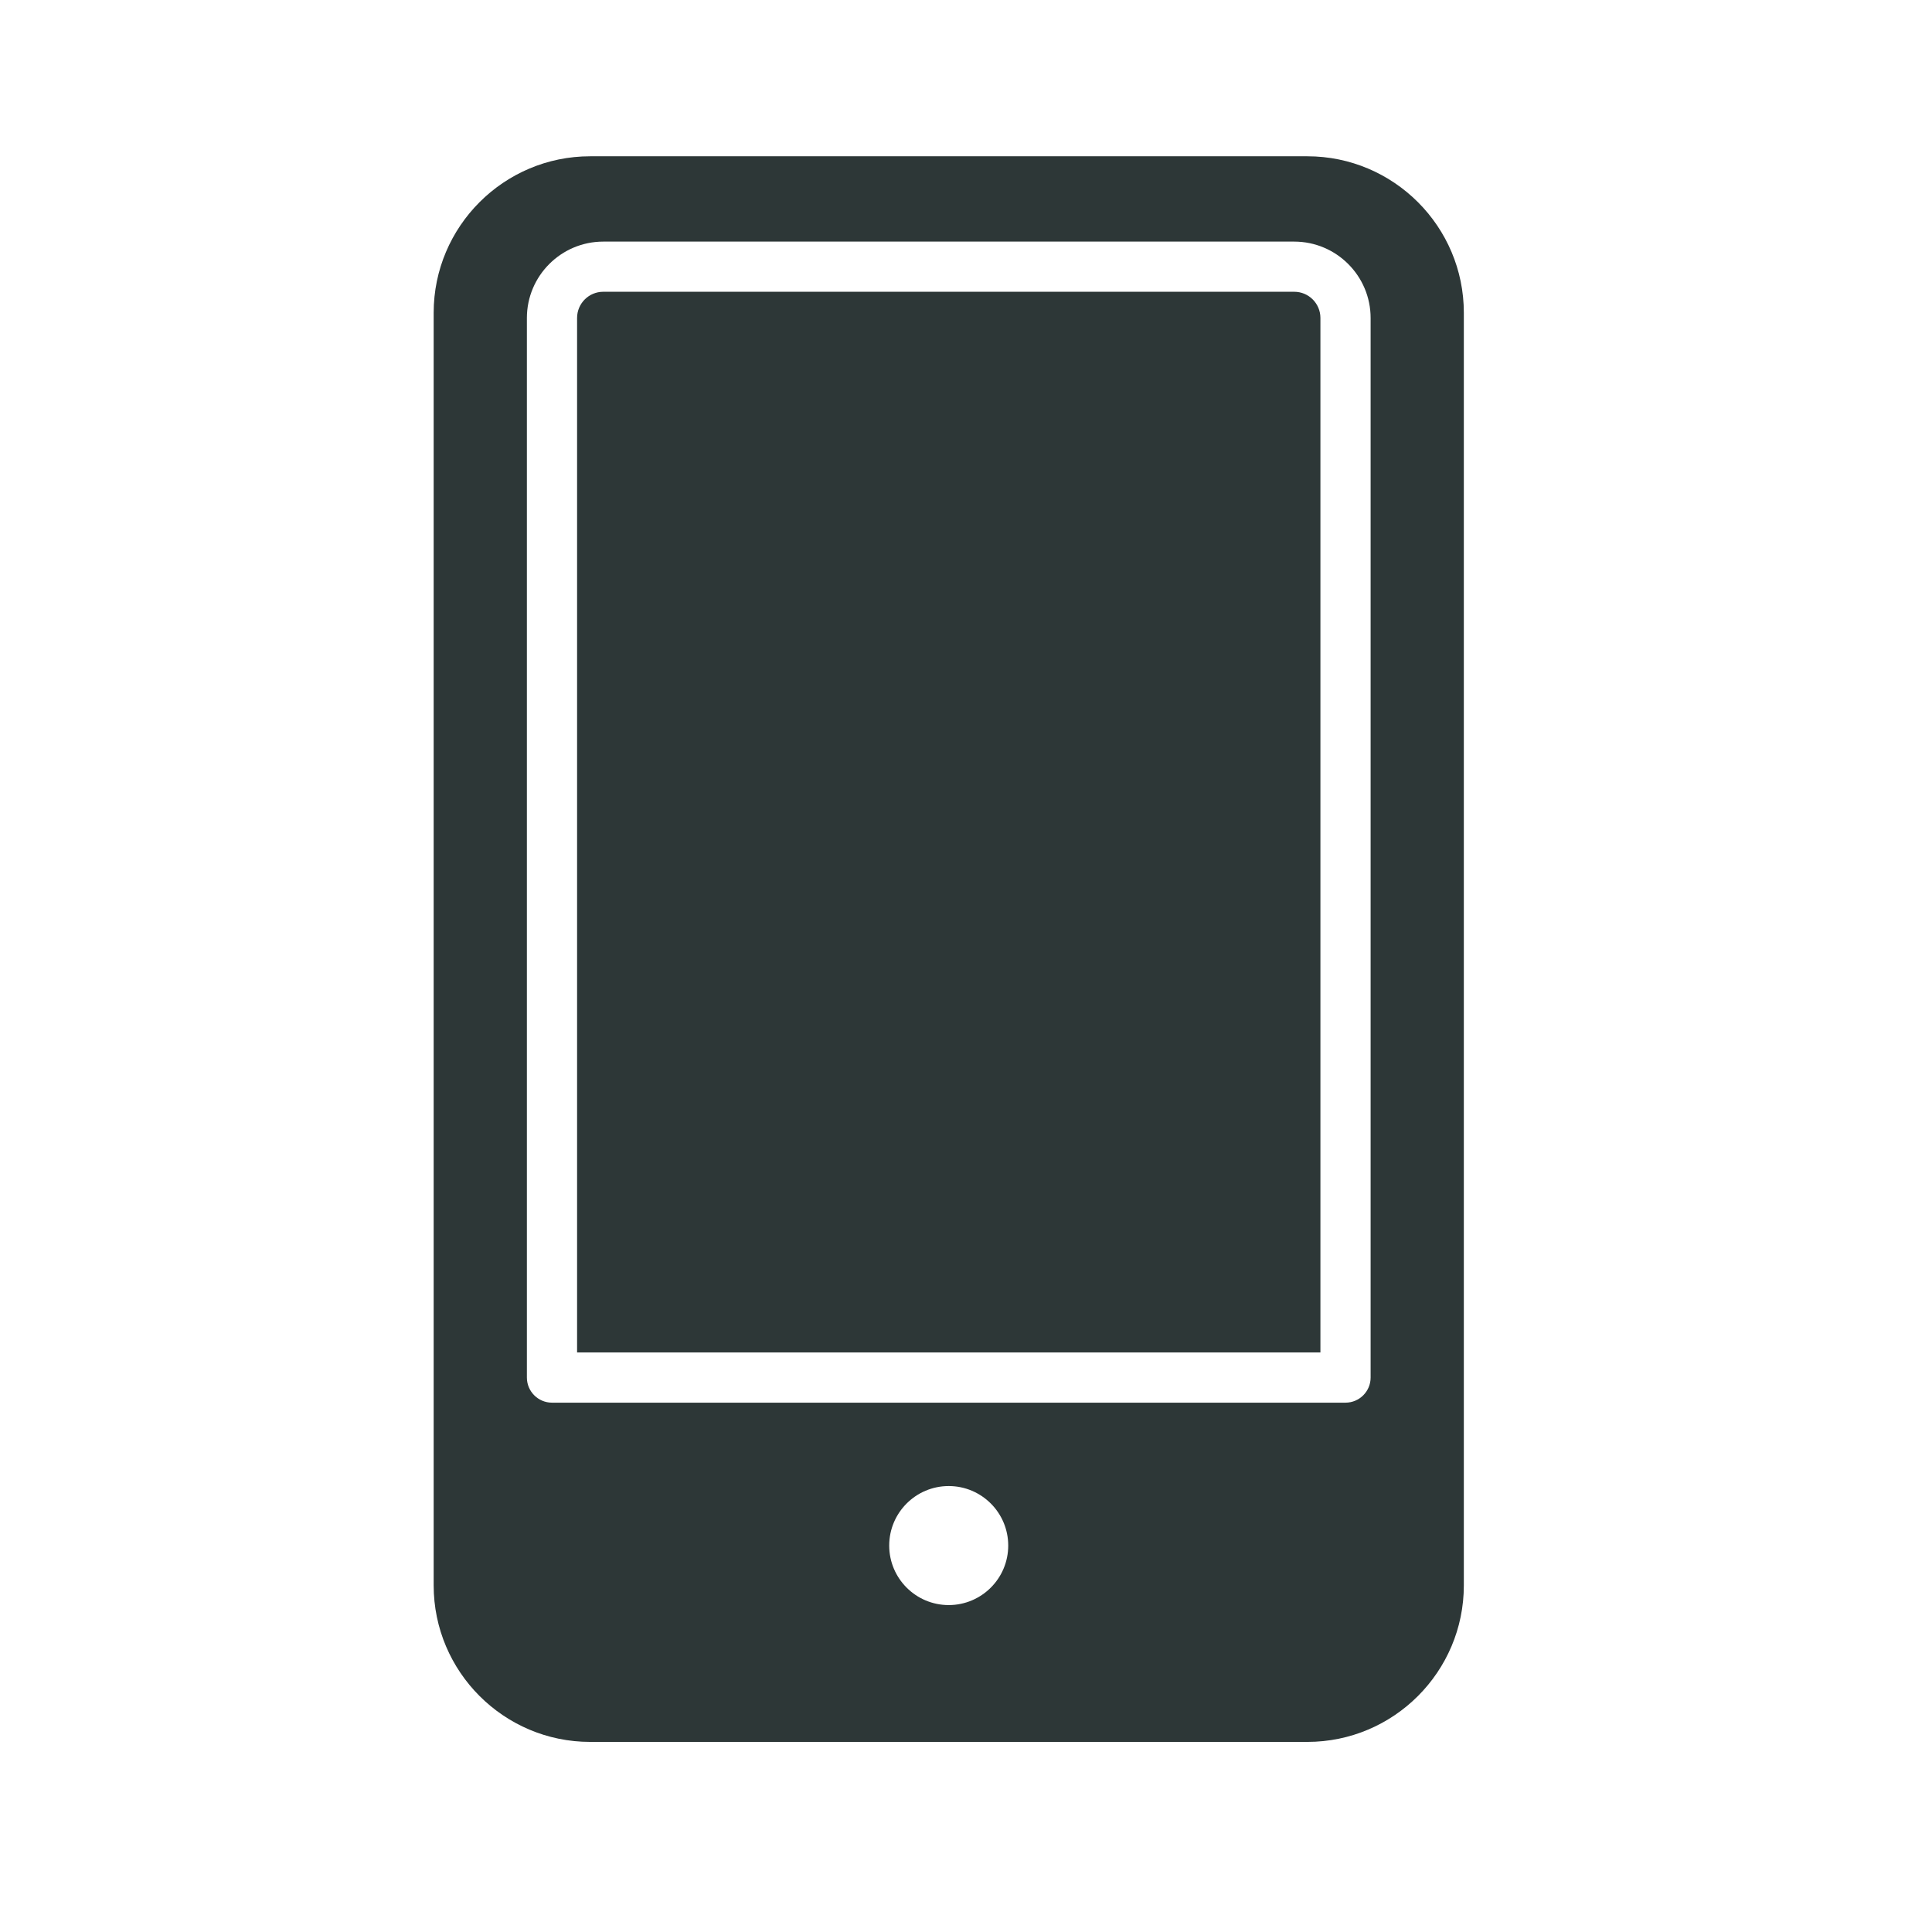 <svg height="56" viewBox="0 0 56 56" width="56" xmlns="http://www.w3.org/2000/svg"><path d="m36.728 6.217c0-1.221-.994-2.214-2.214-2.214h-20.028c-1.221 0-2.214.994-2.214 2.214v30.712c0 .402.327.728.727.728h23.001c.402 0 .728-.327.728-.728zm-10.504 35.582c0-.952-.773-1.725-1.725-1.725s-1.725.773-1.725 1.725.773 1.725 1.725 1.725 1.725-.773 1.725-1.725zm13.206-35.733v36.887c0 2.503-2.035 4.537-4.536 4.537h-20.788c-2.501 0-4.536-2.035-4.536-4.537v-36.887c0-2.501 2.035-4.536 4.536-4.536h20.788c2.501 0 4.536 2.035 4.536 4.536zm-4.157.15v29.986h-21.546v-29.986c0-.419.34-.759.759-.759h20.028c.419 0 .759.34.759.759z" fill="#2d3737" fill-rule="evenodd" transform="translate(3 3)"/></svg>